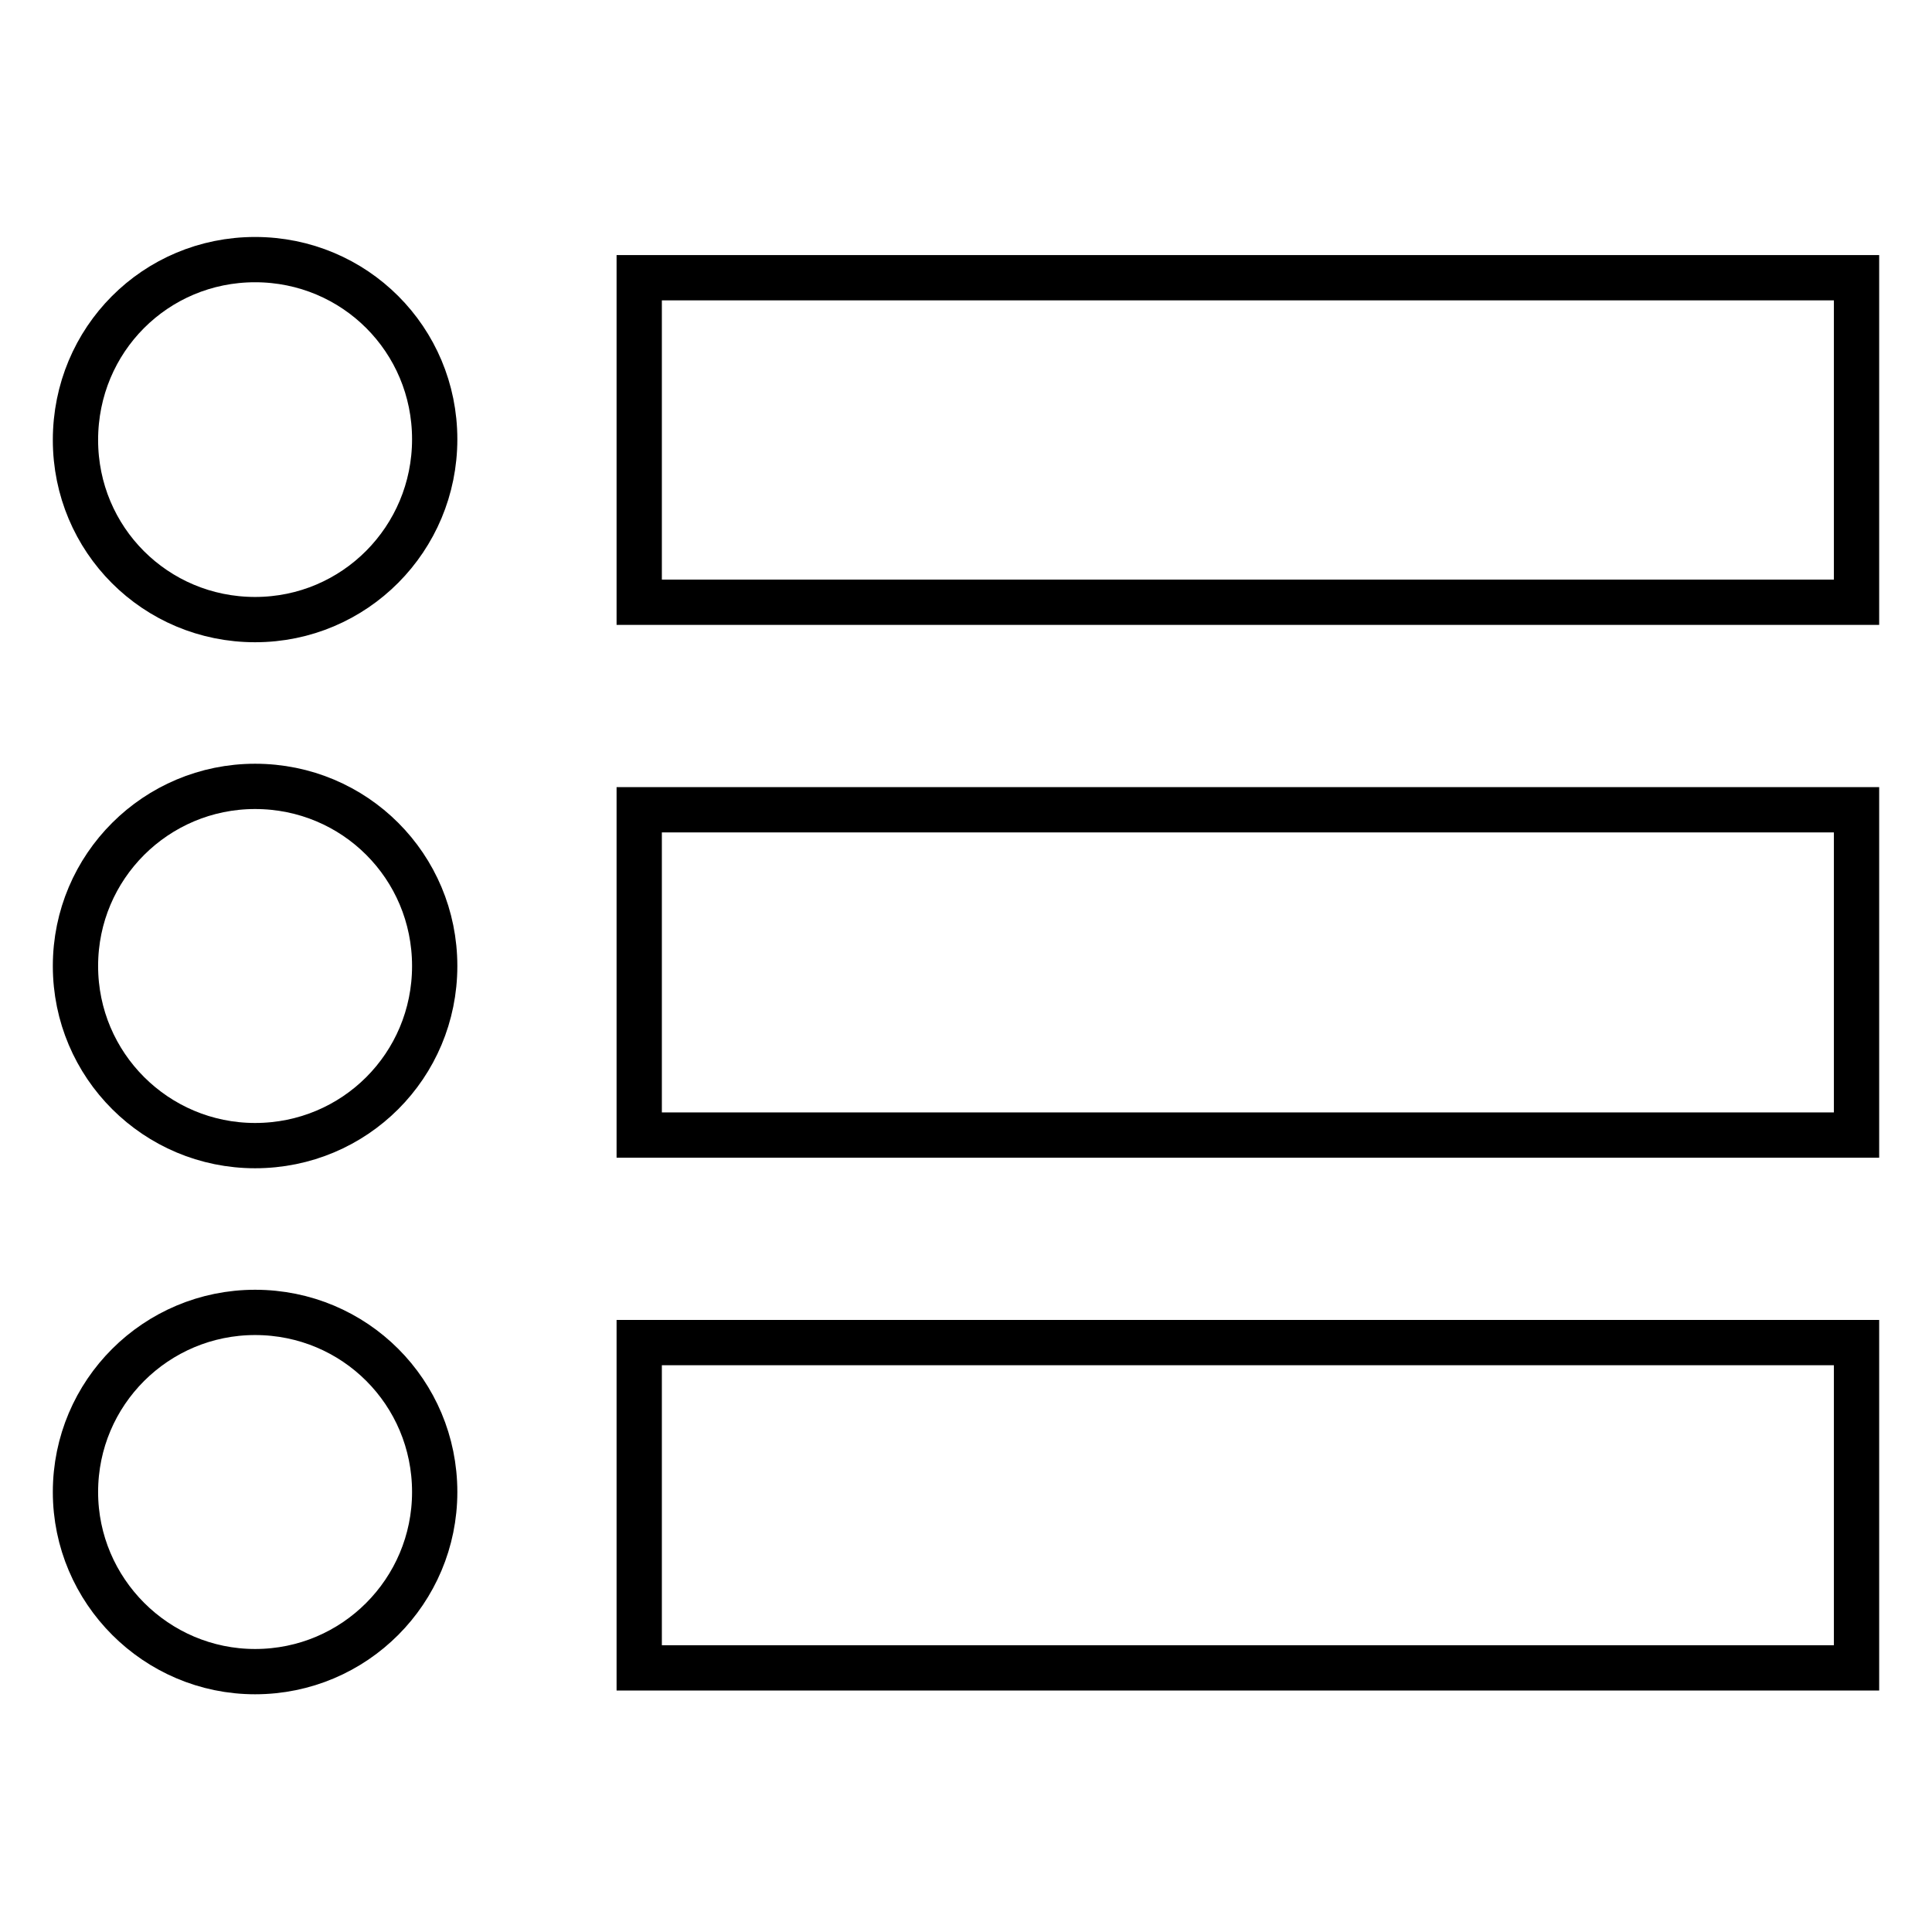 <?xml version="1.0" encoding="utf-8"?>
<!-- Svg Vector Icons : http://www.onlinewebfonts.com/icon -->
<!DOCTYPE svg PUBLIC "-//W3C//DTD SVG 1.1//EN" "http://www.w3.org/Graphics/SVG/1.1/DTD/svg11.dtd">
<svg version="1.1" xmlns="http://www.w3.org/2000/svg" xmlns:xlink="http://www.w3.org/1999/xlink" x="0px" y="0px" viewBox="0 0 256 256" enable-background="new 0 0 256 256" xml:space="preserve">
<g><g><path stroke-width="6" fill-opacity="0" stroke="#000000"  d="M33.8,34.4c13.2,0,23.8,10.6,23.8,23.8S47,82.1,33.8,82.1C20.6,82.1,10,71.5,10,58.3C10,45,20.6,34.4,33.8,34.4L33.8,34.4z M84.7,177.9H246V221H84.7V177.9z M84.7,107.3H246v43.1H84.7V107.3z M84.7,36.8H246v43H84.7V36.8z M33.8,173.9c13.2,0,23.8,10.6,23.8,23.8c0,13.1-10.6,23.8-23.8,23.8c-13.1,0-23.8-10.7-23.8-23.8C10,184.5,20.7,173.9,33.8,173.9L33.8,173.9z M33.8,104.2c13.2,0,23.8,10.6,23.8,23.8c0,13.2-10.6,23.8-23.8,23.8C20.7,151.8,10,141.2,10,128C10,114.8,20.7,104.2,33.8,104.2L33.8,104.2z"/></g></g>
</svg>